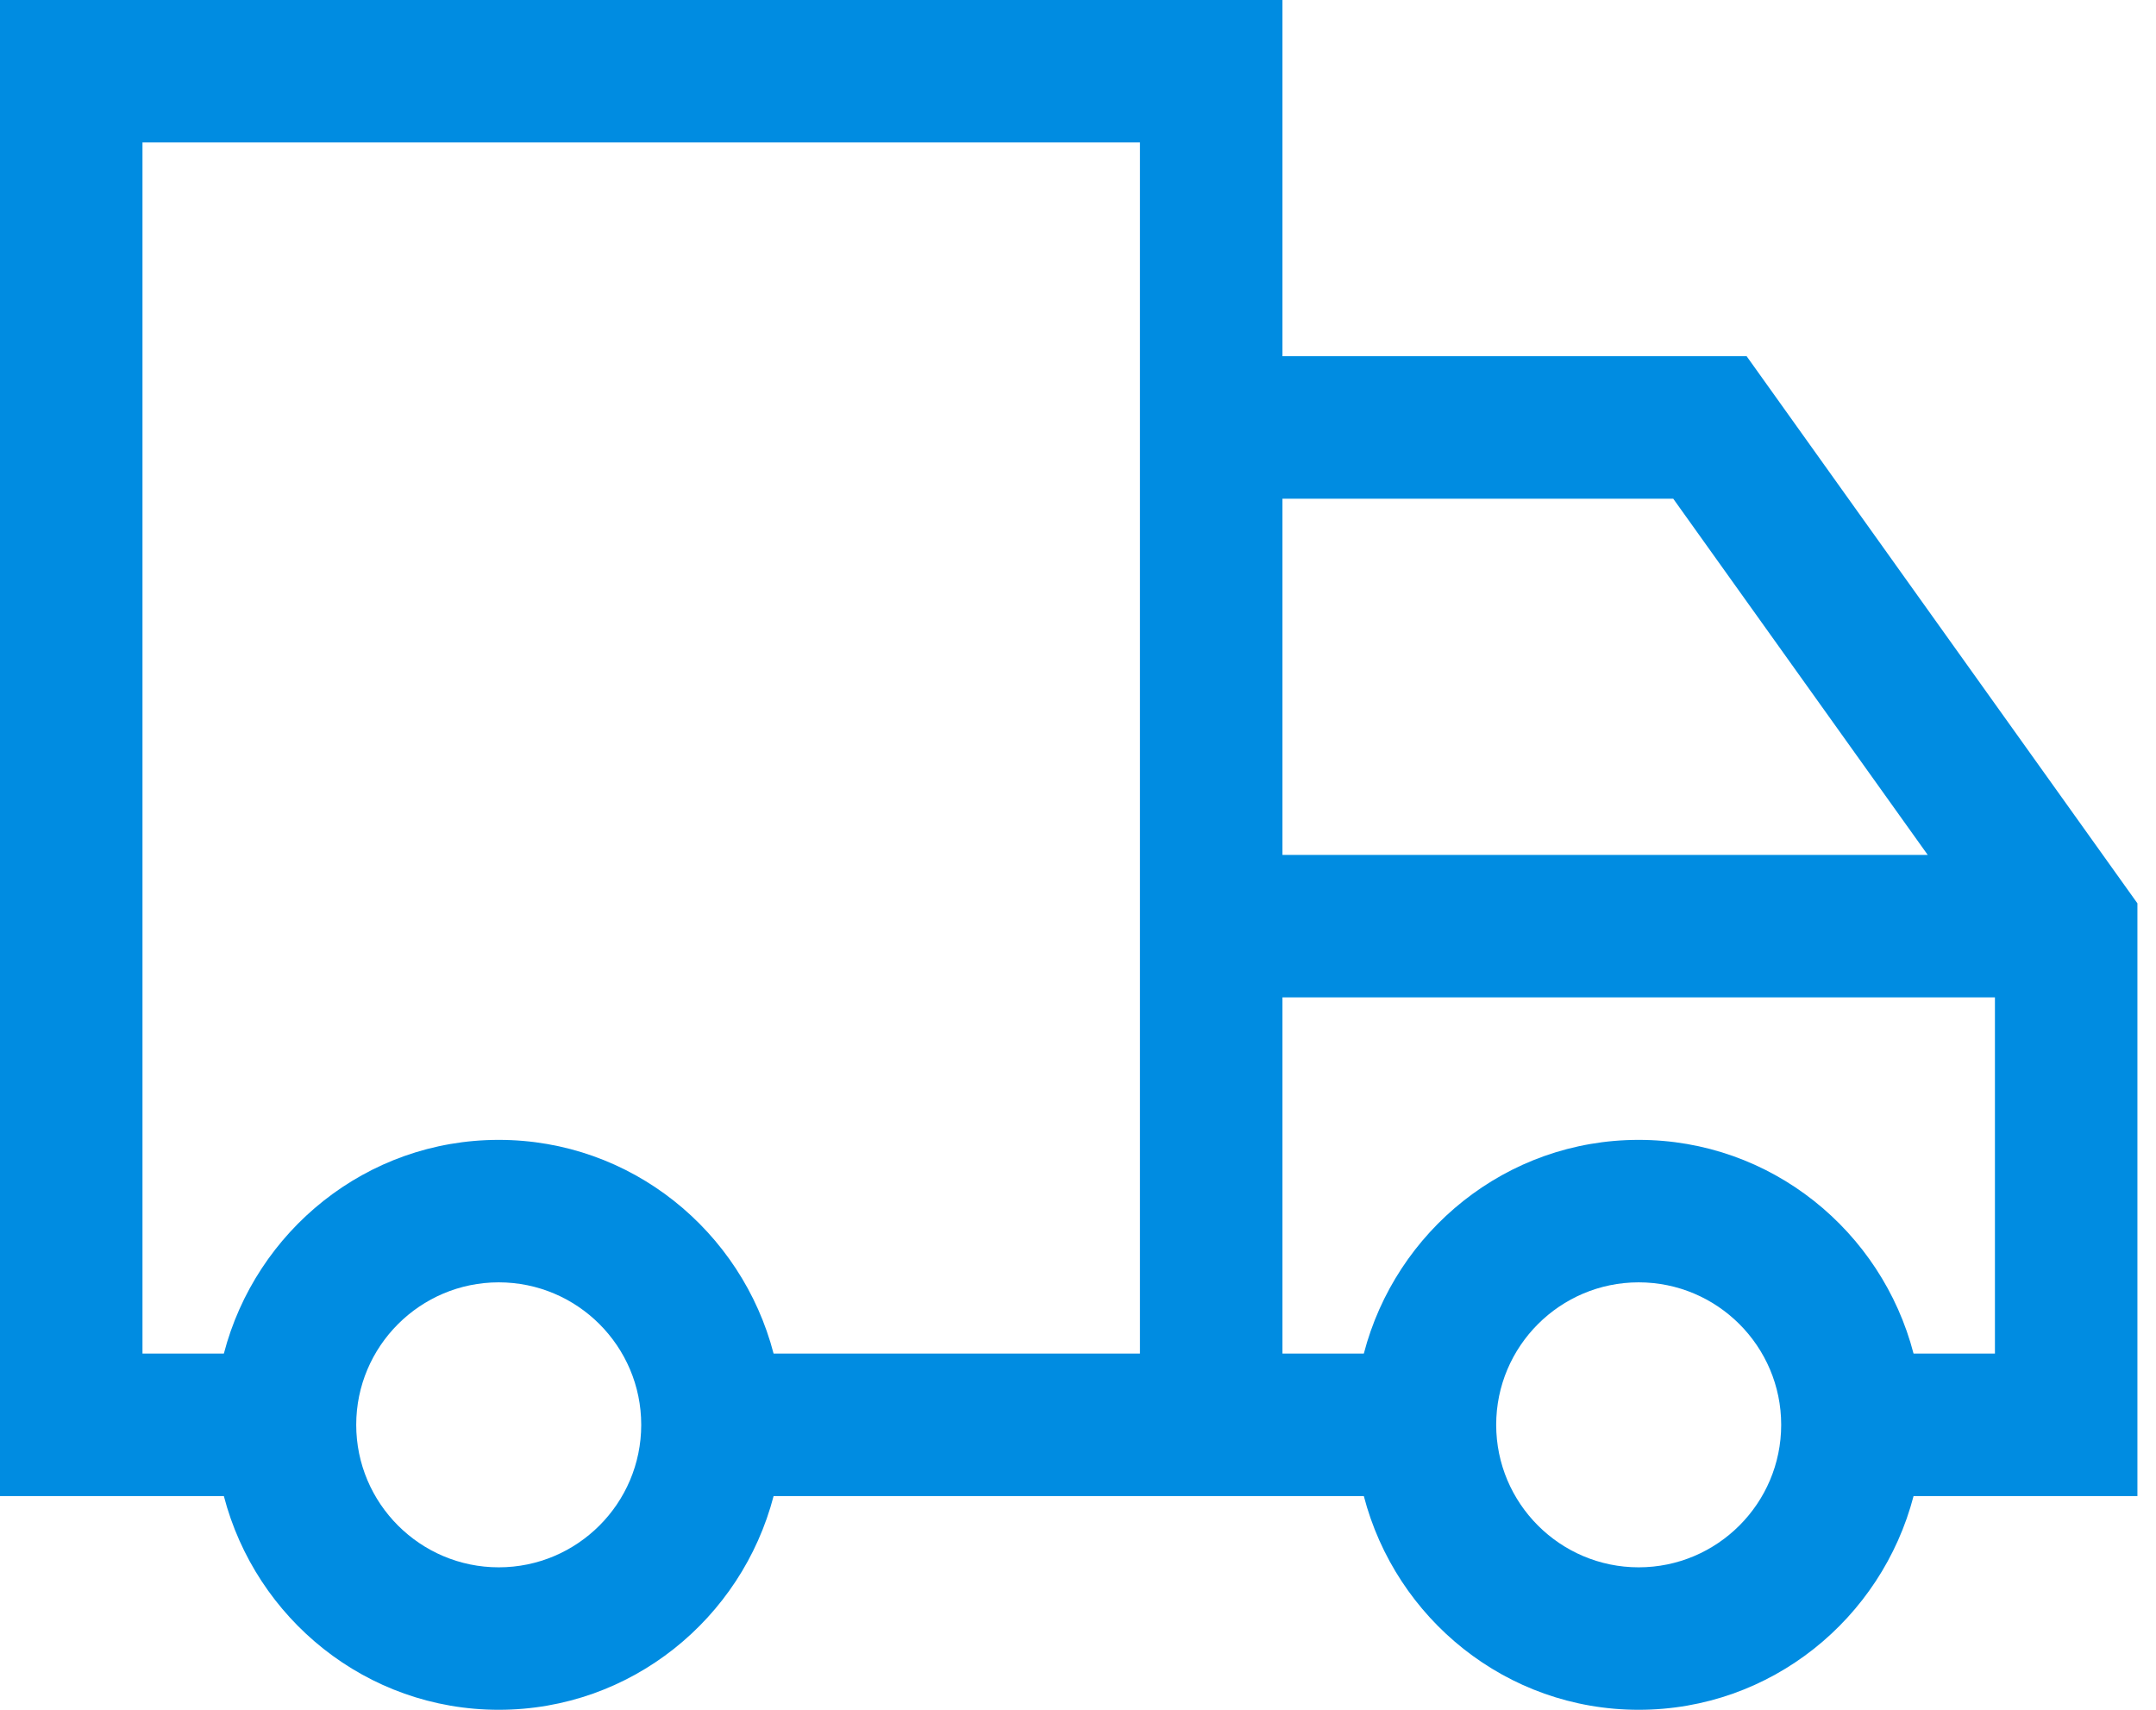 <?xml version="1.0" encoding="UTF-8"?> <svg xmlns="http://www.w3.org/2000/svg" width="58" height="46" viewBox="0 0 58 46" fill="none"><path d="M34.5 9.583V0H0V40.25H6.022C6.879 43.547 9.855 46 13.417 46C16.978 46 19.953 43.547 20.811 40.25H36.689C37.546 43.547 40.522 46 44.083 46C47.645 46 50.619 43.547 51.478 40.25H57.5V24.303L46.987 9.583H34.5ZM45.013 13.417L51.859 23H34.5V13.417H45.013ZM13.417 42.167C11.303 42.167 9.583 40.447 9.583 38.333C9.583 36.219 11.303 34.5 13.417 34.5C15.531 34.5 17.25 36.219 17.25 38.333C17.25 40.447 15.531 42.167 13.417 42.167ZM13.417 30.667C9.855 30.667 6.881 33.12 6.022 36.417H3.833V3.833H30.667V36.417H20.811C19.954 33.12 16.978 30.667 13.417 30.667ZM44.083 42.167C41.969 42.167 40.25 40.447 40.25 38.333C40.25 36.219 41.969 34.5 44.083 34.5C46.197 34.5 47.917 36.219 47.917 38.333C47.917 40.447 46.197 42.167 44.083 42.167ZM51.478 36.417C50.621 33.12 47.645 30.667 44.083 30.667C40.522 30.667 37.547 33.12 36.689 36.417H34.5V26.833H53.667V36.417H51.478Z" fill="#008CE1"></path></svg> 